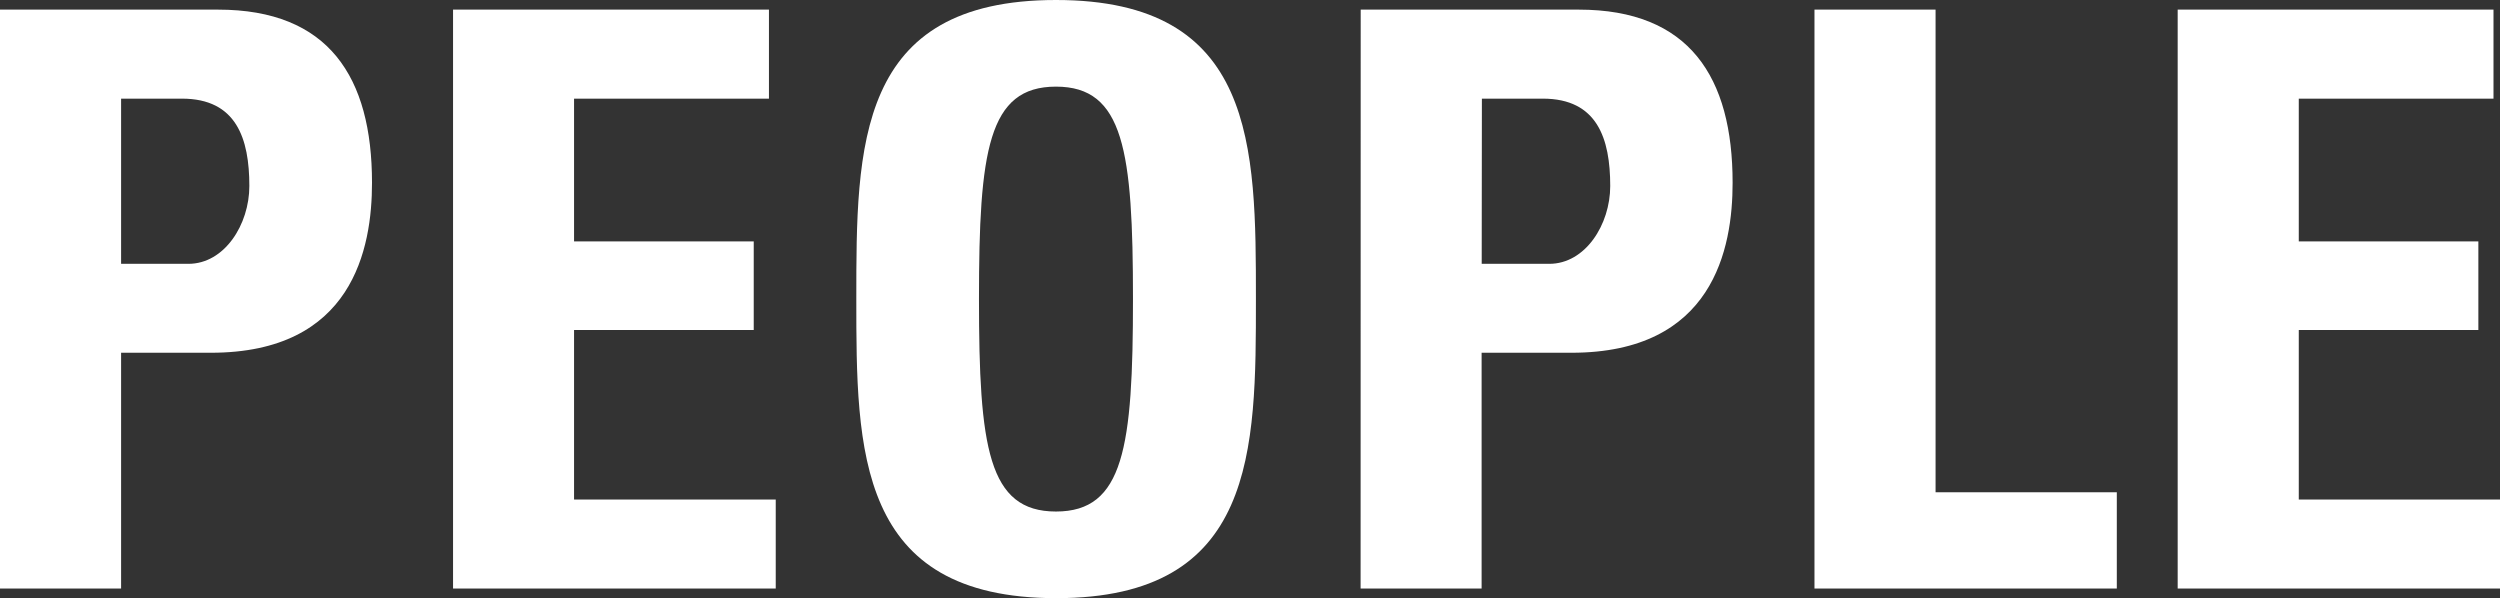 <svg id="btn_people" xmlns="http://www.w3.org/2000/svg" viewBox="0 0 272.71 65.25"><rect x="0" y="0" width="272.71" height="65.25" fill="#333333" stroke="none"/><defs><style>.cls-1{fill:#fff;}</style></defs><title>btn_people</title><path class="cls-1" d="M0,1.05H23.79c12.07,0,16.79,7.35,16.79,18.89,0,7.17-2.1,18.54-17.58,18.54H13.21V64.2H0ZM13.21,28.78h7.34c3.94,0,6.65-4.29,6.65-8.49,0-5.16-1.4-9.53-7.35-9.53H13.21Z"/><path class="cls-1" d="M49.42,64.2V1.05H83.88v9.71H62.62V26.33h19.6V36H62.62V54.49h22V64.2Z"/><path class="cls-1" d="M93.41,32.62c0-16.7,0-32.62,21.78-32.62S137,15.92,137,32.62c0,16.53,0,32.63-21.78,32.63S93.41,49.15,93.41,32.62Zm30.18,0c0-16.18-1-23.17-8.4-23.17s-8.4,7-8.4,23.17,1,23.18,8.4,23.18S123.59,48.8,123.59,32.62Z"/><path class="cls-1" d="M148.43,1.05h23.79C184.29,1.05,189,8.4,189,19.94c0,7.17-2.1,18.54-17.58,18.54h-9.8V64.2h-13.2Zm13.2,27.73H169c3.94,0,6.65-4.29,6.65-8.49,0-5.16-1.4-9.53-7.35-9.53h-6.65Z"/><path class="cls-1" d="M197.93,64.2V1.05h13.21V53.7h19.77V64.2Z"/><path class="cls-1" d="M237.55,64.2V1.05H272v9.71H250.76V26.33h19.59V36H250.76V54.49h21.95V64.2Z"/></svg>